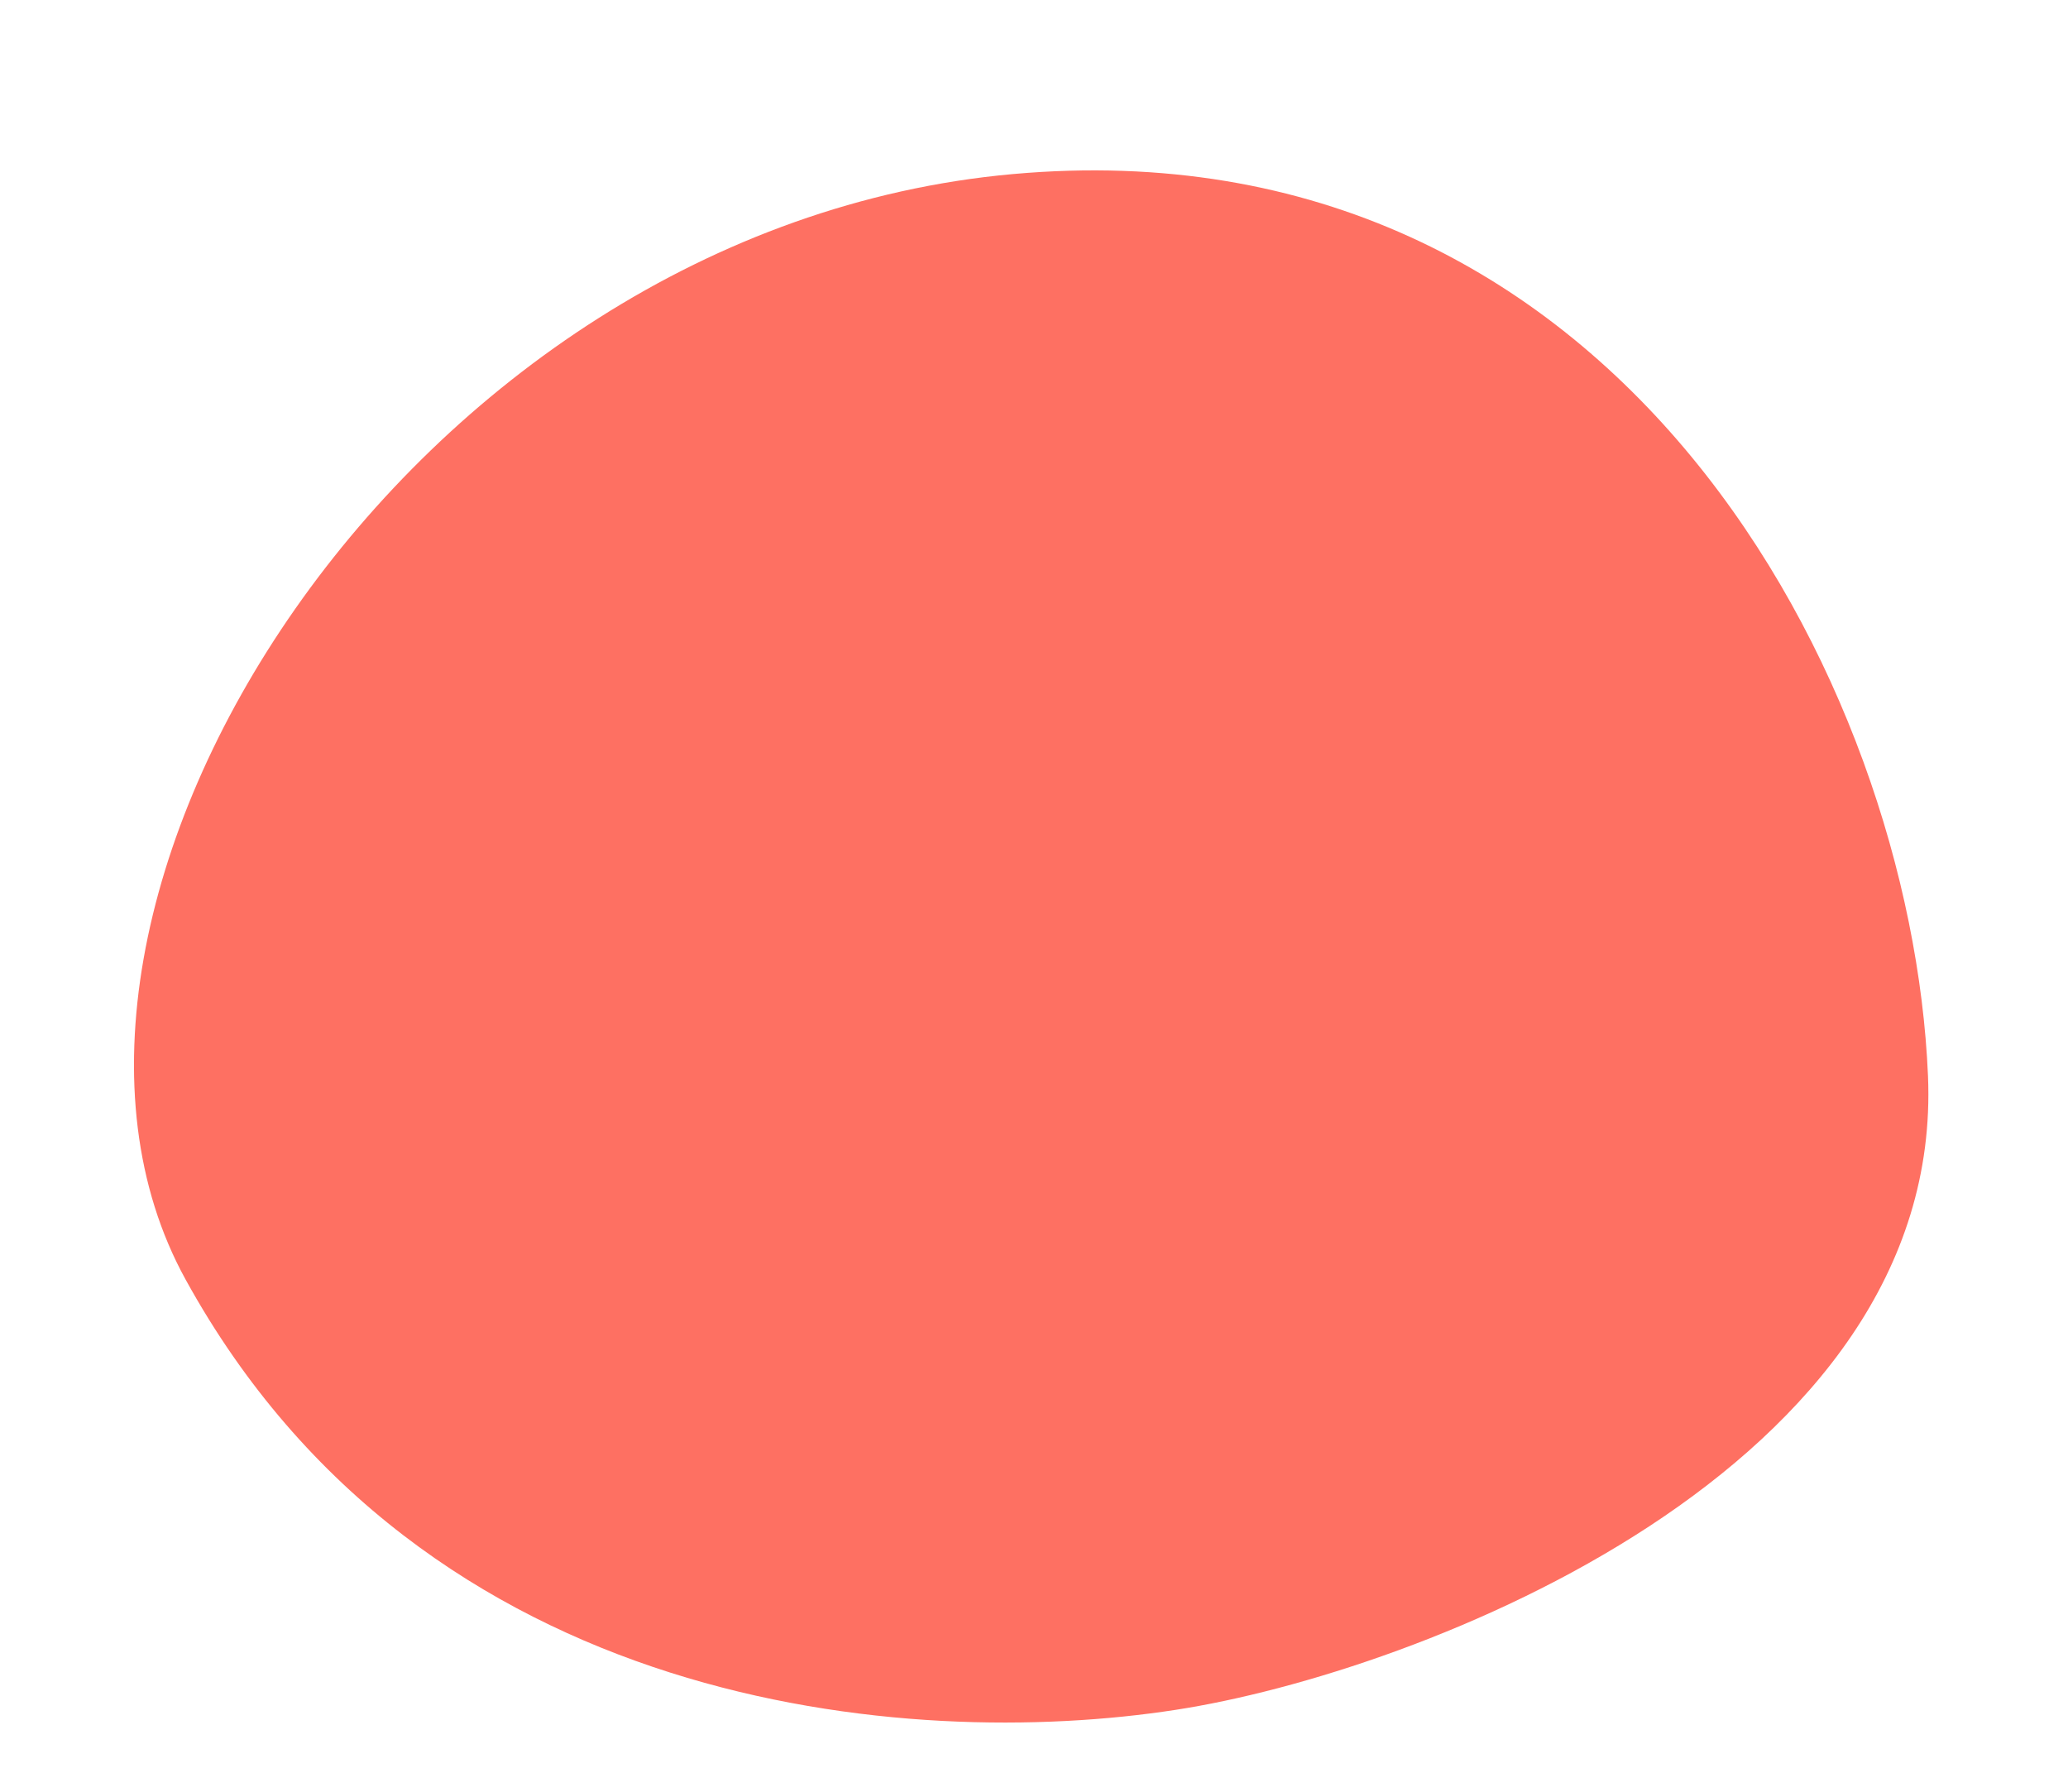 <?xml version="1.0" encoding="UTF-8"?> <!-- Generator: Adobe Illustrator 23.0.5, SVG Export Plug-In . SVG Version: 6.00 Build 0) --> <svg xmlns="http://www.w3.org/2000/svg" xmlns:xlink="http://www.w3.org/1999/xlink" id="Слой_1" x="0px" y="0px" viewBox="0 0 322 279" style="enable-background:new 0 0 322 279;" xml:space="preserve"> <style type="text/css"> .st0{fill:#FE7062;} </style> <g> <path class="st0" d="M28.9,199.2c37.1,67.4,112.6,73.4,154.1,67c37.9-5.8,119.8-37.5,117.2-98.7c-2.6-61.2-48-148.9-142.5-140.4 C63.2,35.6-2.8,141.7,28.9,199.2z"></path> </g> </svg> 